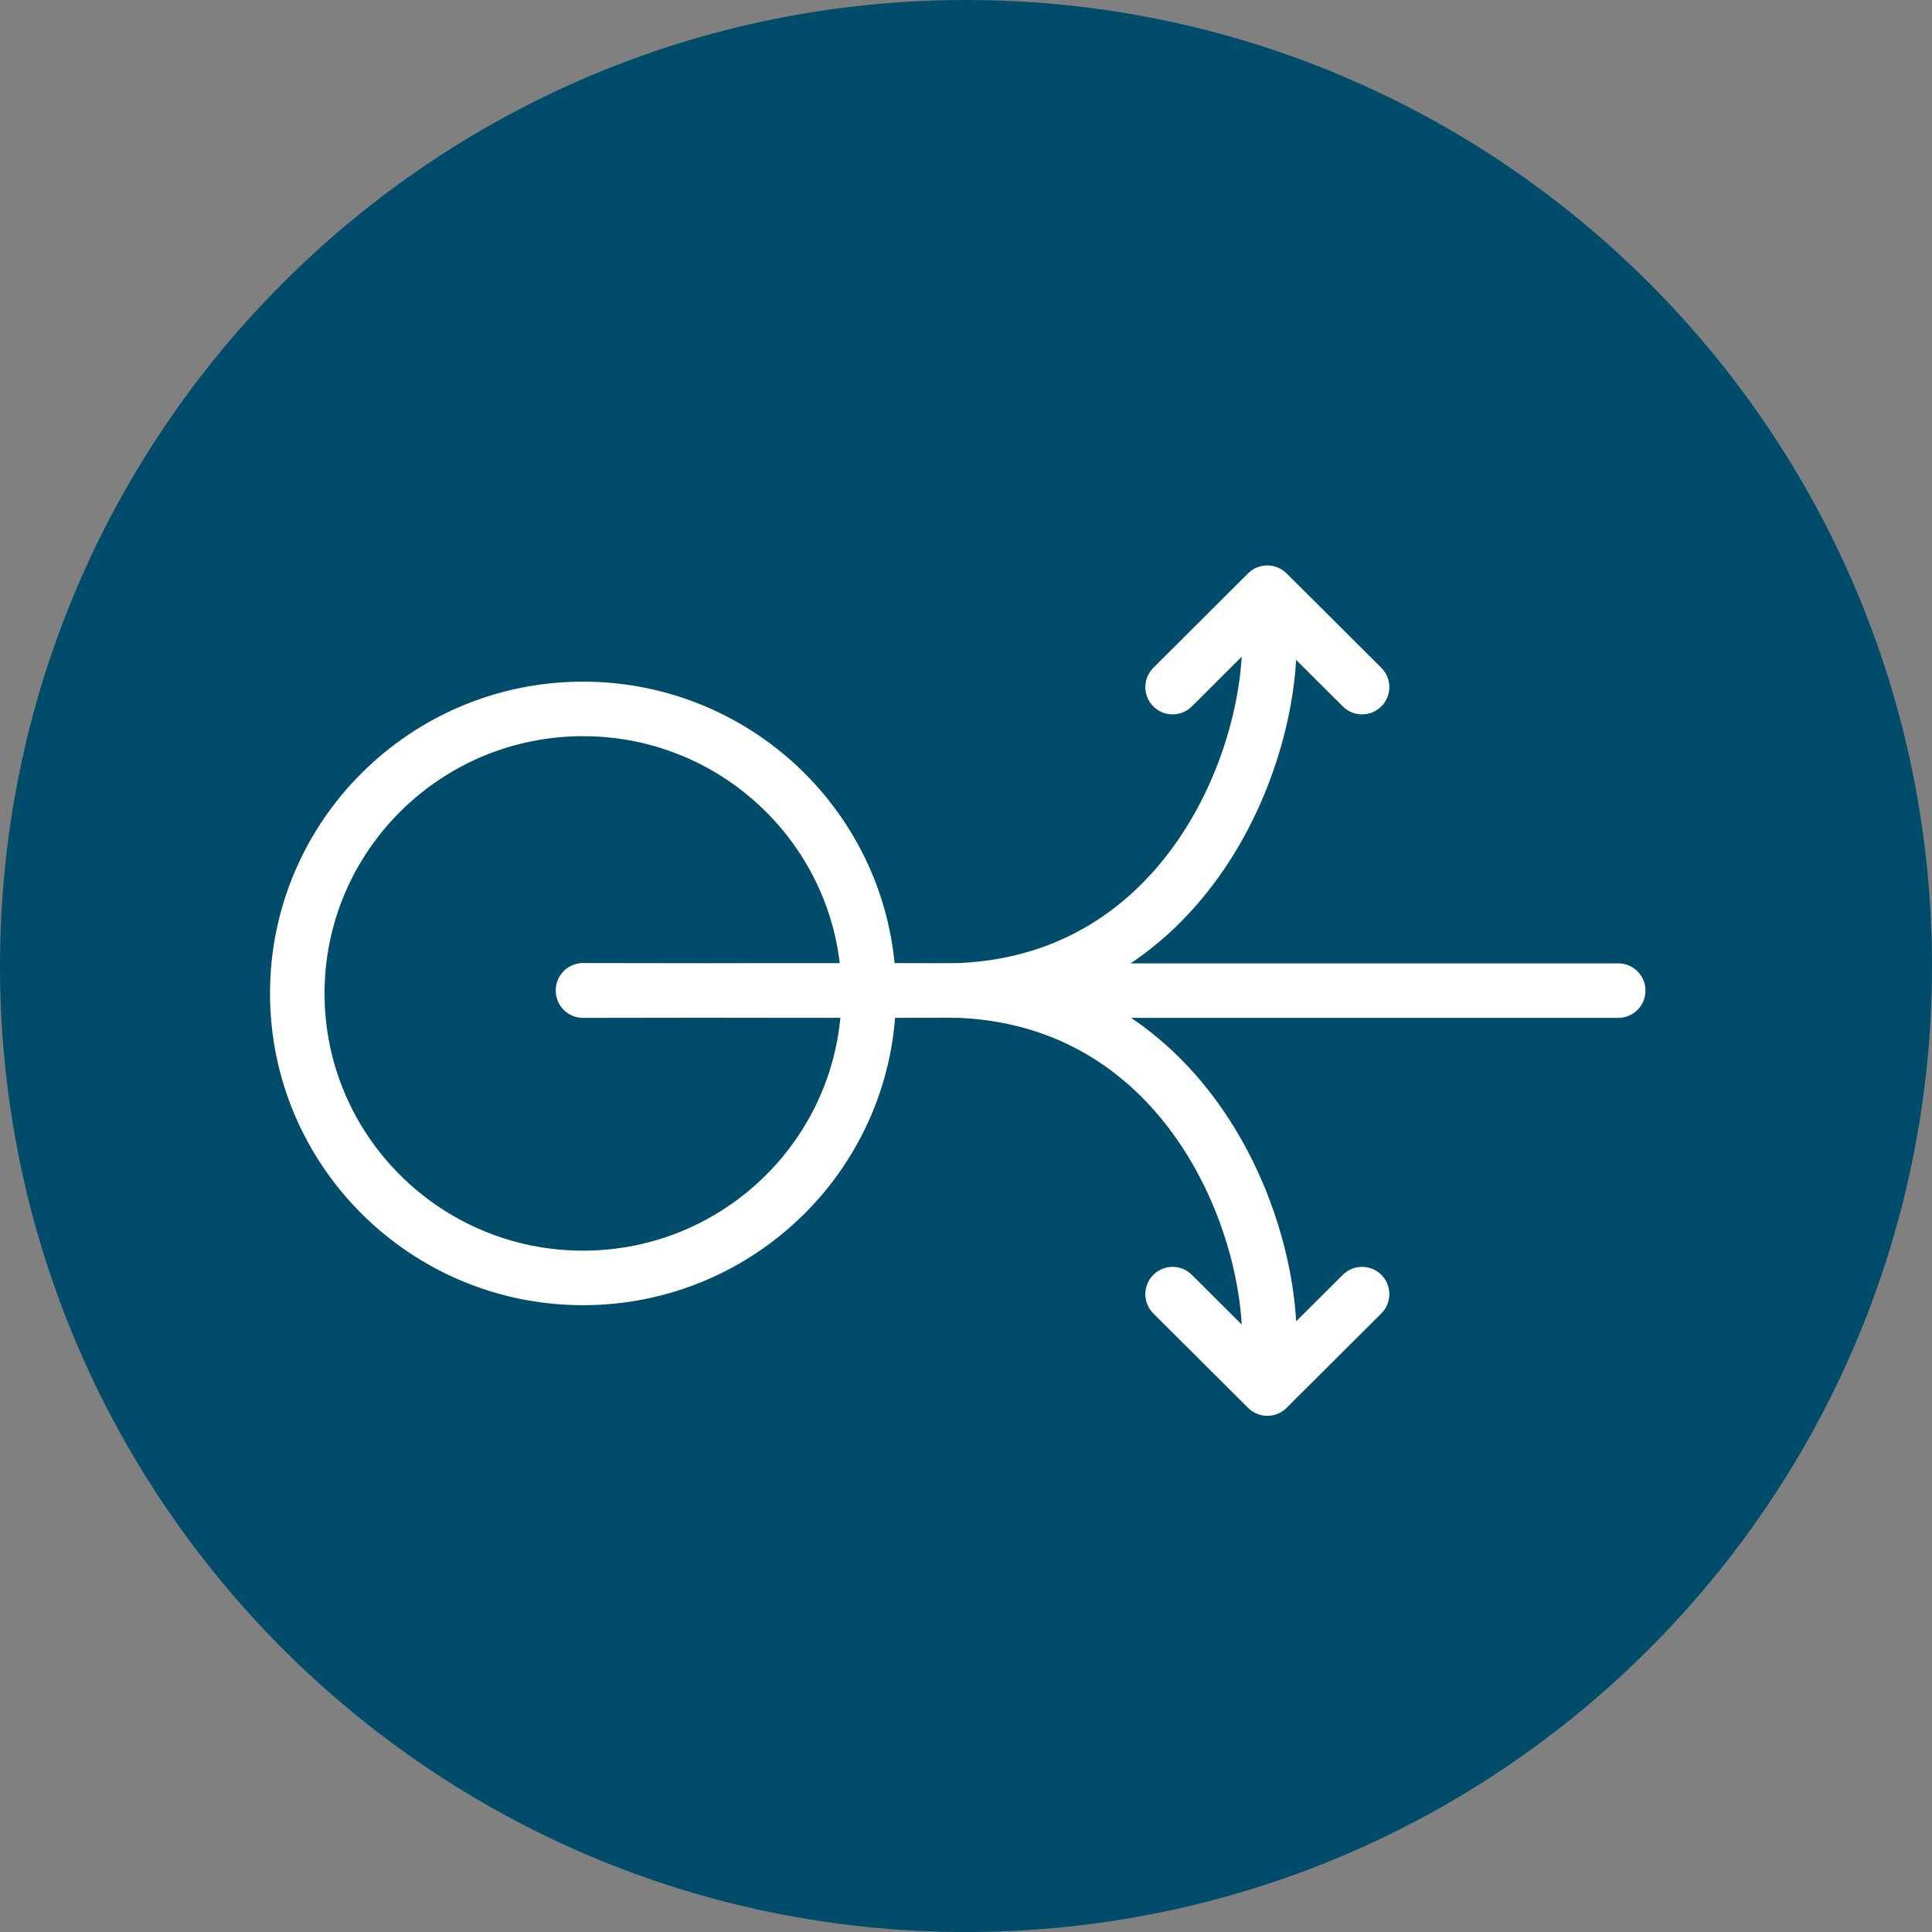 <?xml version="1.0" encoding="UTF-8"?>
<svg id="Layer_1" data-name="Layer 1" xmlns="http://www.w3.org/2000/svg" width="62" height="62" xmlns:xlink="http://www.w3.org/1999/xlink" viewBox="0 0 62 62">
  <rect x="0" y="0" width="62" height="62" fill="#808080" stroke="none"/>
  <defs>
    <style>
      .cls-1, .cls-2 {
        fill: none;
      }

      .cls-2 {
        stroke: #fff;
        stroke-linecap: round;
        stroke-linejoin: round;
        stroke-width: 1.75px;
      }

      .cls-3 {
        fill: #004c6a;
      }

      .cls-4 {
        clip-path: url(#clippath);
      }
    </style>
    <clipPath id="clippath">
      <rect class="cls-1" y="0" width="62" height="62"/>
    </clipPath>
  </defs>
  <g class="cls-4">
    <path class="cls-3" d="M31,0C13.88,0,0,13.88,0,31s13.88,31,31,31,31-13.88,31-31S48.12,0,31,0"/>
    <path class="cls-2" d="M18.71,31.78s11.66.02,12.1,0c7.75-.34,10.44-8.48,9.85-12.32M37.63,22.05l3.04-3.03,3.04,3.03M18.71,31.79s11.66-.02,12.1,0c7.75.34,10.44,8.48,9.85,12.32M37.63,41.53l3.04,3.03,3.04-3.03M32.46,31.79h19.47M27.88,31.88c0,5.04-4.11,9.13-9.17,9.13s-9.17-4.09-9.17-9.13,4.11-9.13,9.17-9.13,9.17,4.09,9.17,9.13Z"/>
  </g>
</svg>